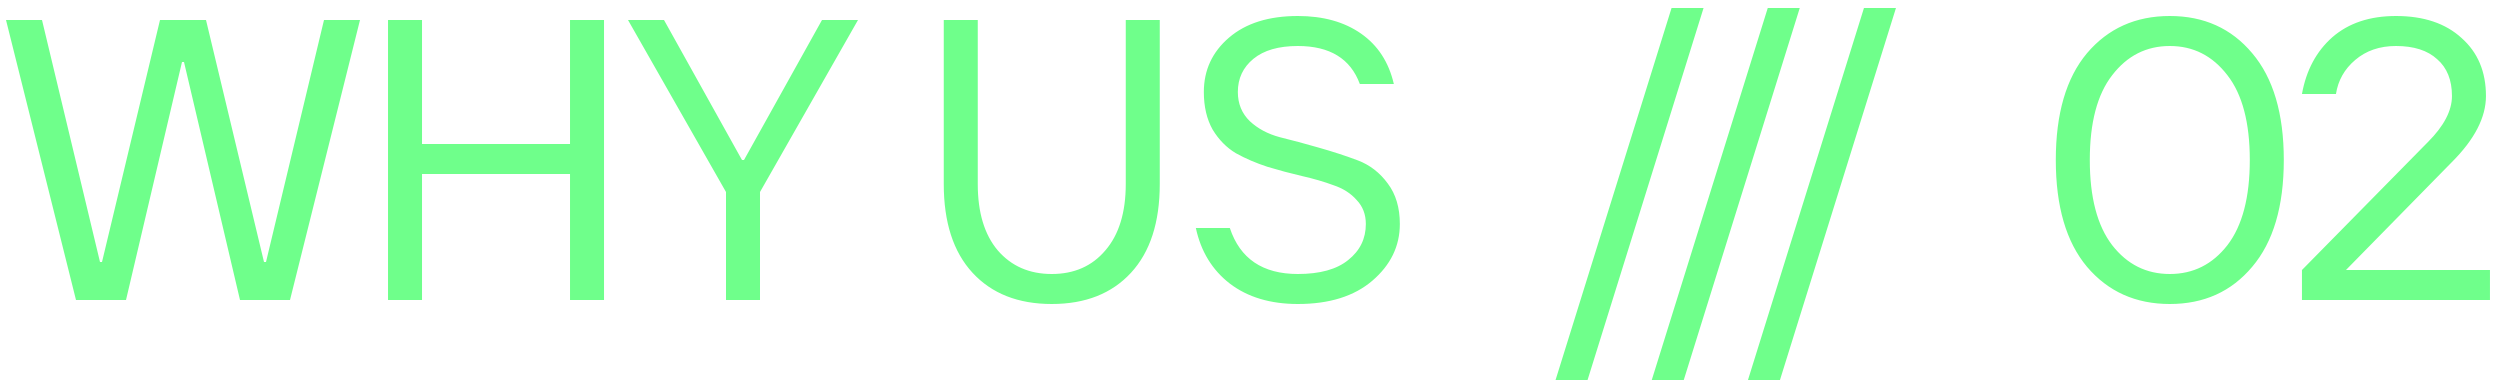 <?xml version="1.0" encoding="UTF-8"?> <svg xmlns="http://www.w3.org/2000/svg" width="125" height="19" viewBox="0 0 125 19" fill="none"> <path d="M3.8 15L0.3 1H2.1L5 13.1H5.1L8 1H10.3L13.2 13.1H13.3L16.2 1H18L14.5 15H12L9.2 3.1H9.1L6.3 15H3.8ZM19.401 15V1H21.101V7.2H28.501V1H30.201V15H28.501V8.7H21.101V15H19.401ZM36.3 15V9.6L31.4 1H33.2L37.1 8H37.2L41.1 1H42.9L38 9.6V15H36.3ZM56.548 13.64C55.588 14.68 54.268 15.2 52.588 15.2C50.908 15.2 49.588 14.68 48.628 13.64C47.668 12.6 47.188 11.12 47.188 9.2V1H48.888V9.2C48.888 10.627 49.222 11.733 49.888 12.52C50.568 13.307 51.468 13.7 52.588 13.7C53.708 13.7 54.602 13.307 55.268 12.52C55.948 11.733 56.288 10.627 56.288 9.2V1H57.988V9.2C57.988 11.12 57.508 12.6 56.548 13.64ZM64.892 15.2C63.519 15.2 62.386 14.86 61.492 14.18C60.612 13.5 60.045 12.573 59.792 11.4H61.492C61.999 12.933 63.132 13.7 64.892 13.7C65.999 13.7 66.839 13.467 67.412 13C67.999 12.533 68.292 11.933 68.292 11.2C68.292 10.72 68.139 10.32 67.832 10C67.539 9.667 67.152 9.42 66.672 9.26C66.206 9.087 65.679 8.933 65.092 8.8C64.519 8.667 63.946 8.513 63.372 8.34C62.799 8.153 62.272 7.927 61.792 7.66C61.325 7.38 60.939 6.987 60.632 6.48C60.339 5.96 60.192 5.333 60.192 4.6C60.192 3.507 60.612 2.6 61.452 1.88C62.292 1.16 63.439 0.8 64.892 0.8C66.159 0.8 67.212 1.093 68.052 1.68C68.892 2.267 69.439 3.107 69.692 4.2H67.992C67.525 2.933 66.492 2.3 64.892 2.3C63.932 2.3 63.192 2.513 62.672 2.94C62.152 3.367 61.892 3.92 61.892 4.6C61.892 5.187 62.092 5.673 62.492 6.06C62.892 6.433 63.392 6.7 63.992 6.86C64.592 7.007 65.239 7.18 65.932 7.38C66.639 7.58 67.292 7.793 67.892 8.02C68.492 8.247 68.992 8.633 69.392 9.18C69.792 9.713 69.992 10.387 69.992 11.2C69.992 12.307 69.532 13.253 68.612 14.04C67.706 14.813 66.466 15.2 64.892 15.2ZM77.778 19L83.578 0.4H85.178L79.378 19H77.778ZM82.588 19L88.388 0.4H89.988L84.188 19H82.588ZM87.398 19L93.198 0.4H94.798L88.998 19H87.398ZM112.61 13.34C111.57 14.58 110.197 15.2 108.49 15.2C106.783 15.2 105.403 14.58 104.35 13.34C103.31 12.1 102.79 10.32 102.79 8C102.79 5.68 103.31 3.9 104.35 2.66C105.403 1.42 106.783 0.8 108.49 0.8C110.197 0.8 111.57 1.42 112.61 2.66C113.663 3.9 114.19 5.68 114.19 8C114.19 10.32 113.663 12.1 112.61 13.34ZM105.61 12.26C106.357 13.22 107.317 13.7 108.49 13.7C109.663 13.7 110.623 13.22 111.37 12.26C112.117 11.287 112.49 9.867 112.49 8C112.49 6.133 112.117 4.72 111.37 3.76C110.623 2.787 109.663 2.3 108.49 2.3C107.317 2.3 106.357 2.787 105.61 3.76C104.863 4.72 104.49 6.133 104.49 8C104.49 9.867 104.863 11.287 105.61 12.26ZM115.098 15V13.5L121.398 7.1C122.198 6.3 122.598 5.533 122.598 4.8C122.598 4 122.351 3.387 121.858 2.96C121.378 2.52 120.691 2.3 119.798 2.3C118.984 2.3 118.304 2.533 117.758 3C117.224 3.453 116.904 4.02 116.798 4.7H115.098C115.311 3.513 115.818 2.567 116.618 1.86C117.431 1.153 118.491 0.8 119.798 0.8C121.184 0.8 122.278 1.167 123.078 1.9C123.891 2.62 124.298 3.587 124.298 4.8C124.298 5.867 123.731 6.967 122.598 8.1L117.298 13.5H124.498V15H115.098Z" fill="#6FFF8B"></path> </svg> 
